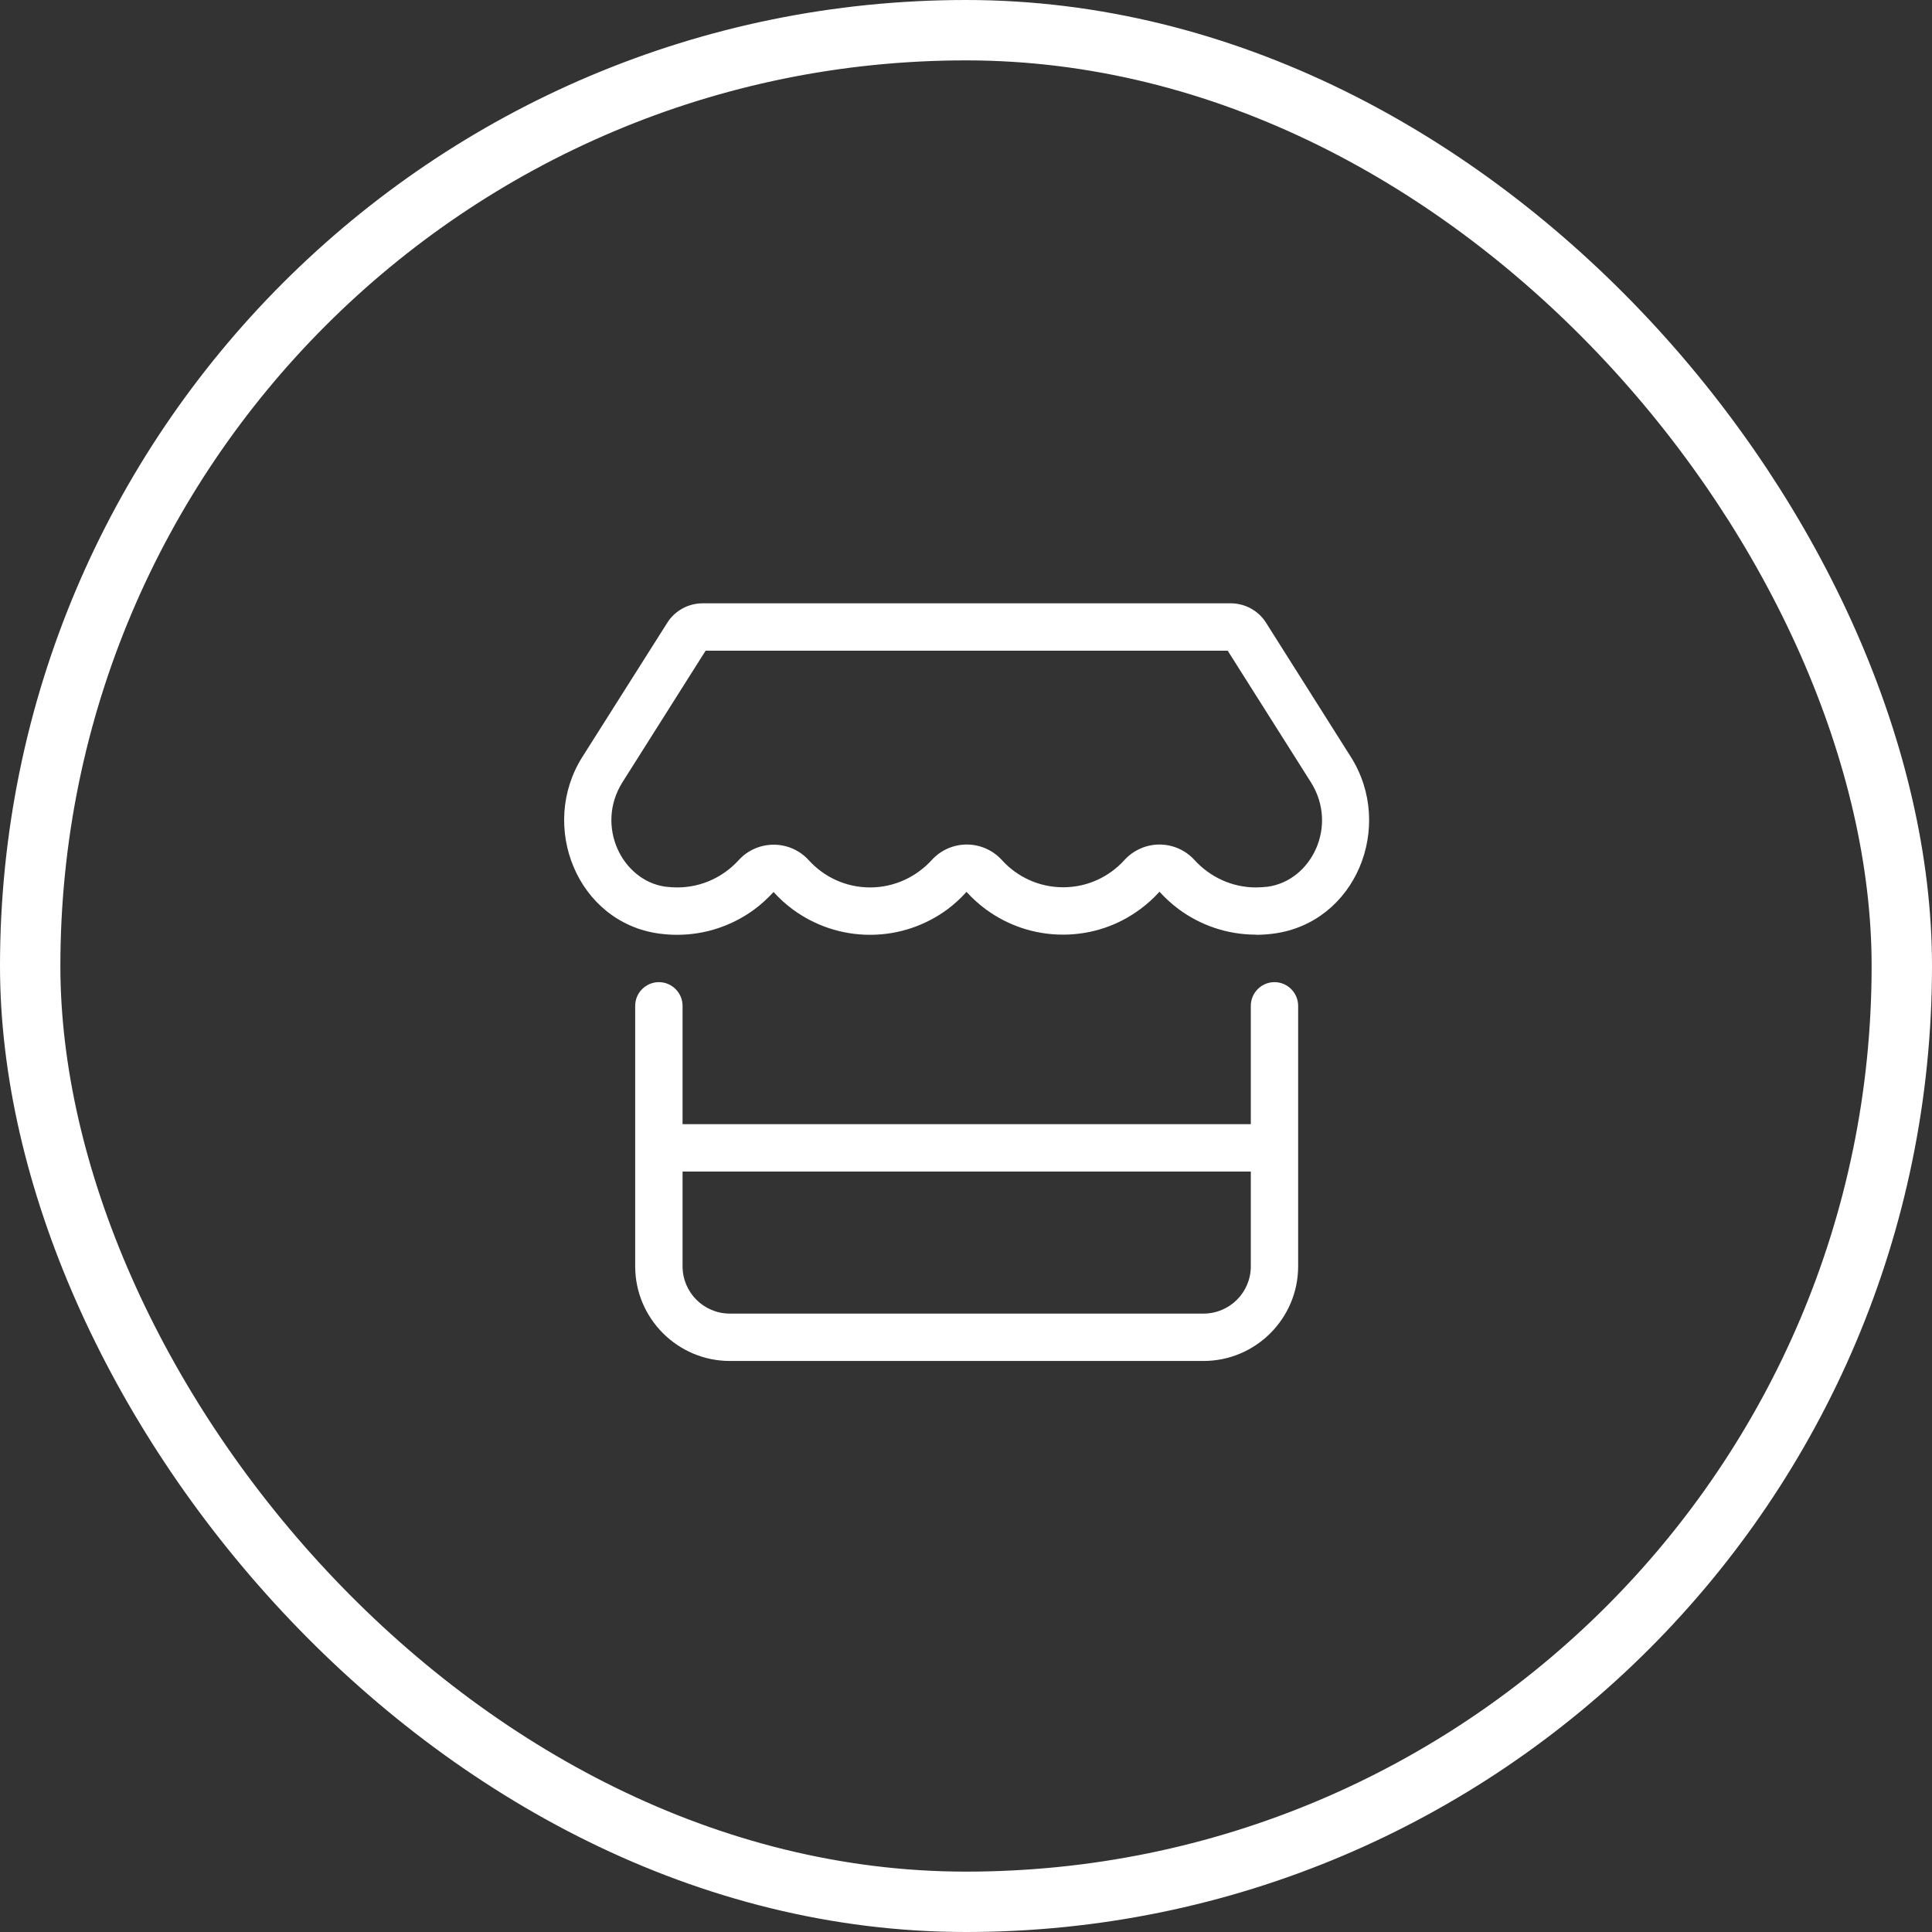 <svg width="48" height="48" viewBox="0 0 48 48" fill="none" xmlns="http://www.w3.org/2000/svg">
<rect x="0" y="0" width="48" height="48" fill="#333333" stroke="none"/>
<rect x="0.75" y="0.75" width="46.5" height="46.5" rx="23.25" stroke="white" stroke-width="1.5"/>
<path d="M32.568 19.434C33.256 20.522 32.579 21.883 31.495 22.03C31.399 22.041 31.303 22.048 31.204 22.048C30.598 22.048 30.057 21.783 29.678 21.368C29.454 21.122 29.138 20.982 28.807 20.982C28.476 20.982 28.16 21.122 27.936 21.368C27.561 21.78 27.024 22.044 26.414 22.044C25.807 22.044 25.263 21.78 24.892 21.368C24.668 21.122 24.351 20.982 24.02 20.982C23.689 20.982 23.37 21.122 23.149 21.368C22.767 21.783 22.226 22.048 21.616 22.048C21.009 22.048 20.465 21.783 20.094 21.372C19.87 21.125 19.553 20.986 19.223 20.986C18.892 20.986 18.572 21.125 18.351 21.372C17.973 21.783 17.436 22.048 16.826 22.048C16.73 22.048 16.634 22.041 16.535 22.03C15.458 21.883 14.781 20.522 15.465 19.434L17.531 16.166H30.502L32.568 19.434ZM31.201 23.225C31.351 23.225 31.498 23.214 31.645 23.195C33.686 22.923 34.653 20.53 33.561 18.805L31.454 15.471C31.267 15.173 30.932 14.989 30.576 14.989H17.458C17.101 14.989 16.767 15.173 16.579 15.471L14.469 18.805C13.381 20.526 14.344 22.919 16.377 23.195C16.524 23.214 16.675 23.225 16.822 23.225C17.542 23.225 18.201 22.989 18.734 22.6C18.91 22.471 19.072 22.32 19.219 22.162C19.366 22.324 19.528 22.471 19.704 22.6C20.237 22.989 20.895 23.225 21.616 23.225C22.337 23.225 22.995 22.989 23.528 22.6C23.704 22.471 23.866 22.32 24.013 22.158C24.16 22.32 24.322 22.467 24.498 22.596C25.032 22.986 25.689 23.221 26.41 23.221C27.138 23.221 27.8 22.982 28.333 22.585C28.506 22.456 28.664 22.313 28.807 22.155C28.951 22.313 29.112 22.46 29.285 22.589C29.818 22.982 30.48 23.221 31.204 23.221L31.201 23.225ZM16.37 24.401C16.046 24.401 15.781 24.666 15.781 24.989V27.93V28.519V29.107V31.46C15.781 32.758 16.837 33.813 18.134 33.813H29.899C31.197 33.813 32.252 32.758 32.252 31.46V29.107V28.519V27.93V24.989C32.252 24.666 31.987 24.401 31.664 24.401C31.34 24.401 31.076 24.666 31.076 24.989V27.93H16.958V24.989C16.958 24.666 16.693 24.401 16.37 24.401ZM16.958 29.107H31.076V31.46C31.076 32.111 30.55 32.636 29.899 32.636H18.134C17.484 32.636 16.958 32.111 16.958 31.46V29.107Z" fill="white"/>
</svg>
